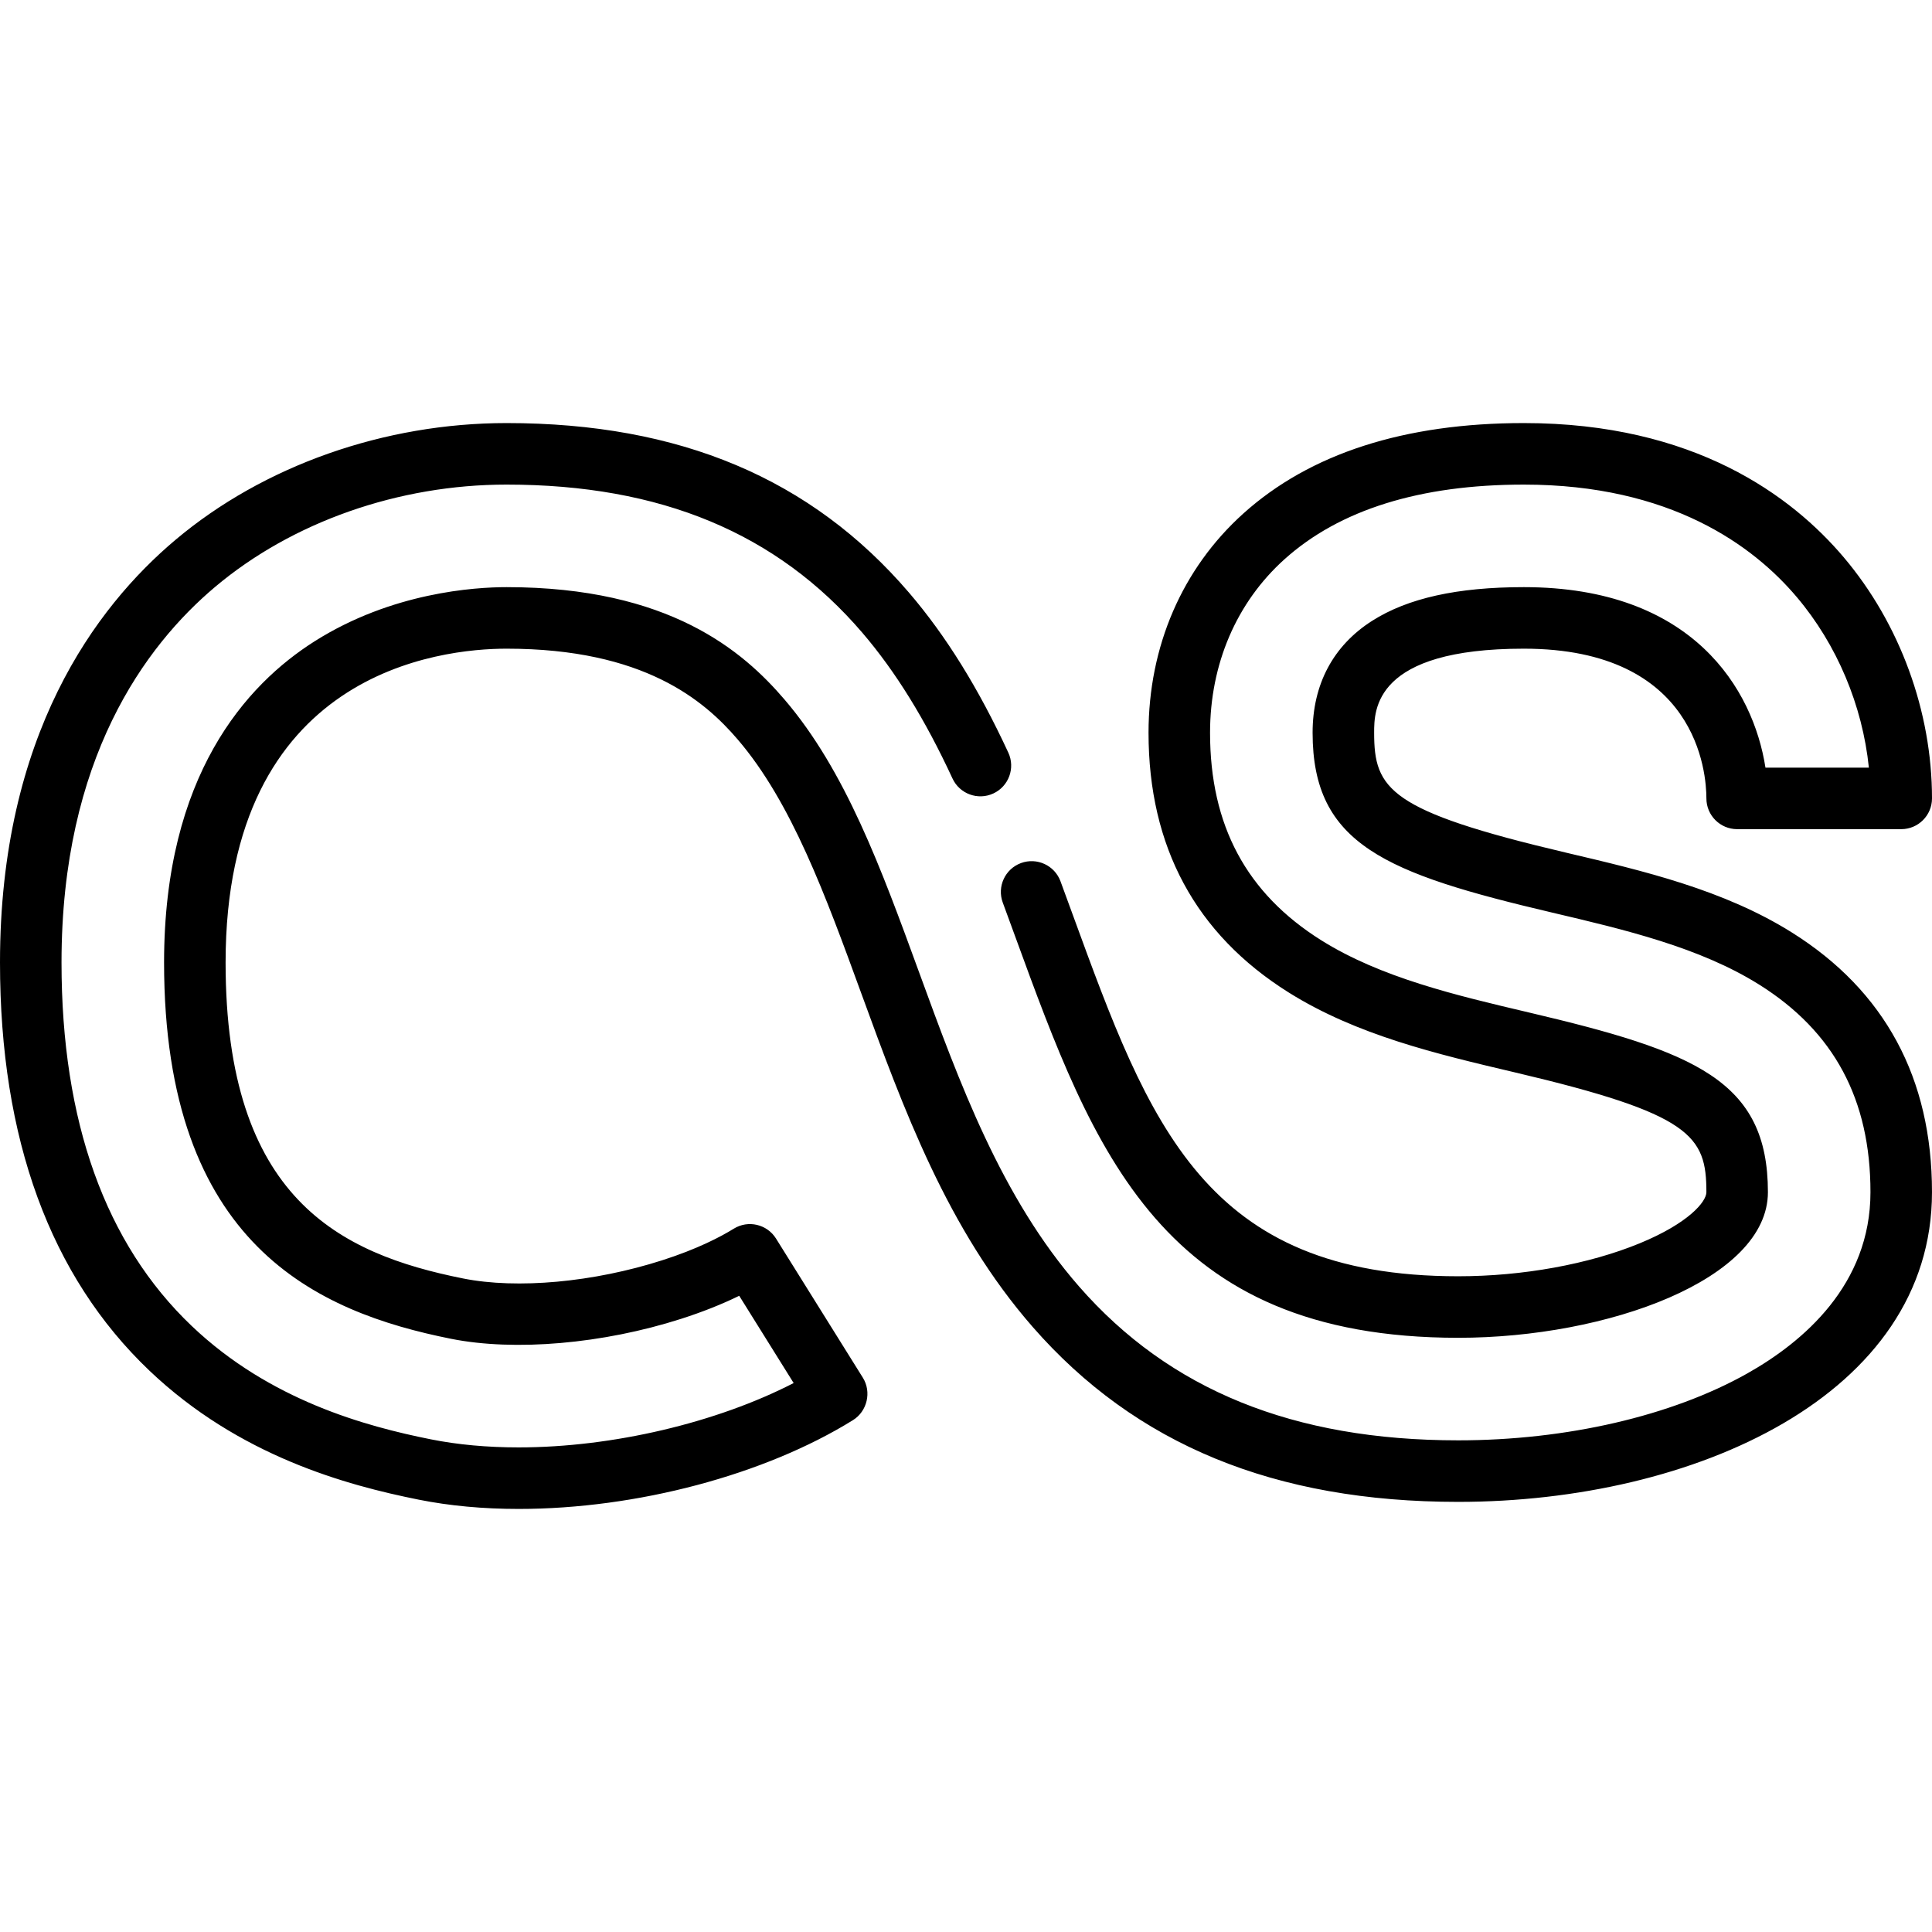 <?xml version="1.0" encoding="iso-8859-1"?>
<!-- Uploaded to: SVG Repo, www.svgrepo.com, Generator: SVG Repo Mixer Tools -->
<svg fill="#000000" height="800px" width="800px" version="1.1" id="Layer_1" xmlns="http://www.w3.org/2000/svg" xmlns:xlink="http://www.w3.org/1999/xlink" 
	 viewBox="0 0 512 512" xml:space="preserve">
<g>
	<g>
		<path d="M474.895,247.136c-18.067-11.336-39.313-16.335-59.861-21.171c-46.927-11.041-50.873-16.808-50.873-31.774
			c0-6.094,0-22.285,39.677-22.285c46.041,0,48.374,33.052,48.374,39.677c0,4.504,3.649,8.153,8.153,8.153h43.482
			c4.504,0,8.153-3.649,8.153-8.153c0-23.036-8.521-46.319-23.379-63.879c-13.737-16.234-39.597-35.586-84.782-35.586
			c-31.656,0-56.671,8.068-74.35,23.979c-16.196,14.575-25.115,35.206-25.115,58.093c0,30.206,12.484,53.356,37.105,68.804
			c18.067,11.336,39.313,16.335,59.861,21.171c46.927,11.04,50.873,16.807,50.873,31.774c0,2.522-4.704,8.212-17.662,13.547
			c-13.486,5.553-31.019,8.738-48.104,8.738c-67.171,0-81.81-40.095-102.072-95.587c-1.103-3.022-2.21-6.055-3.332-9.091
			c-1.56-4.224-6.247-6.38-10.473-4.823c-4.224,1.56-6.383,6.248-4.823,10.473c1.113,3.017,2.214,6.031,3.311,9.034
			c20.826,57.04,38.813,106.3,117.388,106.3c39.635,0,82.072-15.507,82.072-38.59c0-29.625-19.332-37.268-63.445-47.648
			c-19.251-4.53-39.157-9.215-54.927-19.109c-19.829-12.442-29.467-30.431-29.467-54.993c0-18.203,7.002-34.53,19.718-45.972
			c14.594-13.135,35.939-19.794,63.441-19.794c38.935,0,60.827,16.212,72.334,29.813c10.653,12.59,17.406,28.707,19.101,45.193
			h-27.406c-3.225-20.694-19.193-47.83-64.029-47.83c-17.615,0-30.762,2.918-40.195,8.919
			c-10.329,6.573-15.788,16.833-15.788,29.671c0,29.625,19.332,37.268,63.445,47.648c19.251,4.53,39.157,9.215,54.927,19.109
			c19.829,12.441,29.467,30.43,29.467,54.993c0,24.521-17.766,39.665-32.669,48.053c-20.002,11.256-47.915,17.714-76.579,17.714
			c-43.644,0-76.52-13.345-100.501-40.796c-20.58-23.556-31.681-53.958-42.417-83.36c-10.01-27.412-19.464-53.303-35.632-72.181
			c-10.945-12.779-30.488-29.769-73.645-29.769c-8.47,0-30.38,1.396-50.837,14.326c-18.217,11.513-39.932,35.63-39.932,85.139
			c0,74.913,40.637,92.648,76.042,99.729c16.899,3.378,40.258,1.353,60.965-5.284c5.632-1.805,10.788-3.85,15.412-6.11
			l14.427,23.119c-20.332,10.489-47.971,17.058-72.874,17.058c-8.353,0-16.18-0.719-23.262-2.135
			c-17.294-3.459-42.679-10.335-63.371-30.034c-22.904-21.805-34.517-54.219-34.517-96.343c0-53.931,22.137-83.893,40.708-99.531
			c20.459-17.23,48.611-27.11,77.237-27.11c40.812,0,71.654,12.844,94.285,39.265c8.792,10.265,16.607,22.896,23.888,38.62
			c1.891,4.085,6.735,5.864,10.825,3.971c4.085-1.893,5.864-6.739,3.971-10.825c-7.919-17.097-16.522-30.958-26.3-42.373
			c-25.916-30.256-60.808-44.964-106.669-44.964c-32.408,0-64.388,11.278-87.74,30.943C25.293,160.927,0,194.863,0,255.065
			c0,46.763,13.316,83.149,39.578,108.152c23.756,22.617,52.136,30.359,71.417,34.215c8.132,1.626,17.035,2.451,26.46,2.451
			c31.248,0,65.196-9.018,88.593-23.534c3.776-2.344,4.974-7.468,2.619-11.244l-23.01-36.87c-2.378-3.81-7.39-4.982-11.208-2.617
			c-3.509,2.172-9.642,5.385-18.939,8.365c-18.221,5.841-38.449,7.692-52.79,4.823c-32.686-6.539-62.934-21.208-62.934-83.741
			c0-77.162,56.995-83.159,74.463-83.159c36.431,0,52.411,13.737,61.261,24.071c14.249,16.636,23.212,41.181,32.702,67.168
			c11.247,30.803,22.876,62.653,45.452,88.495c27.262,31.205,64.153,46.373,112.781,46.373c62.392,0,125.554-28.192,125.554-82.072
			C512,285.734,499.516,262.584,474.895,247.136z"/>
	</g>
</g>
</svg>